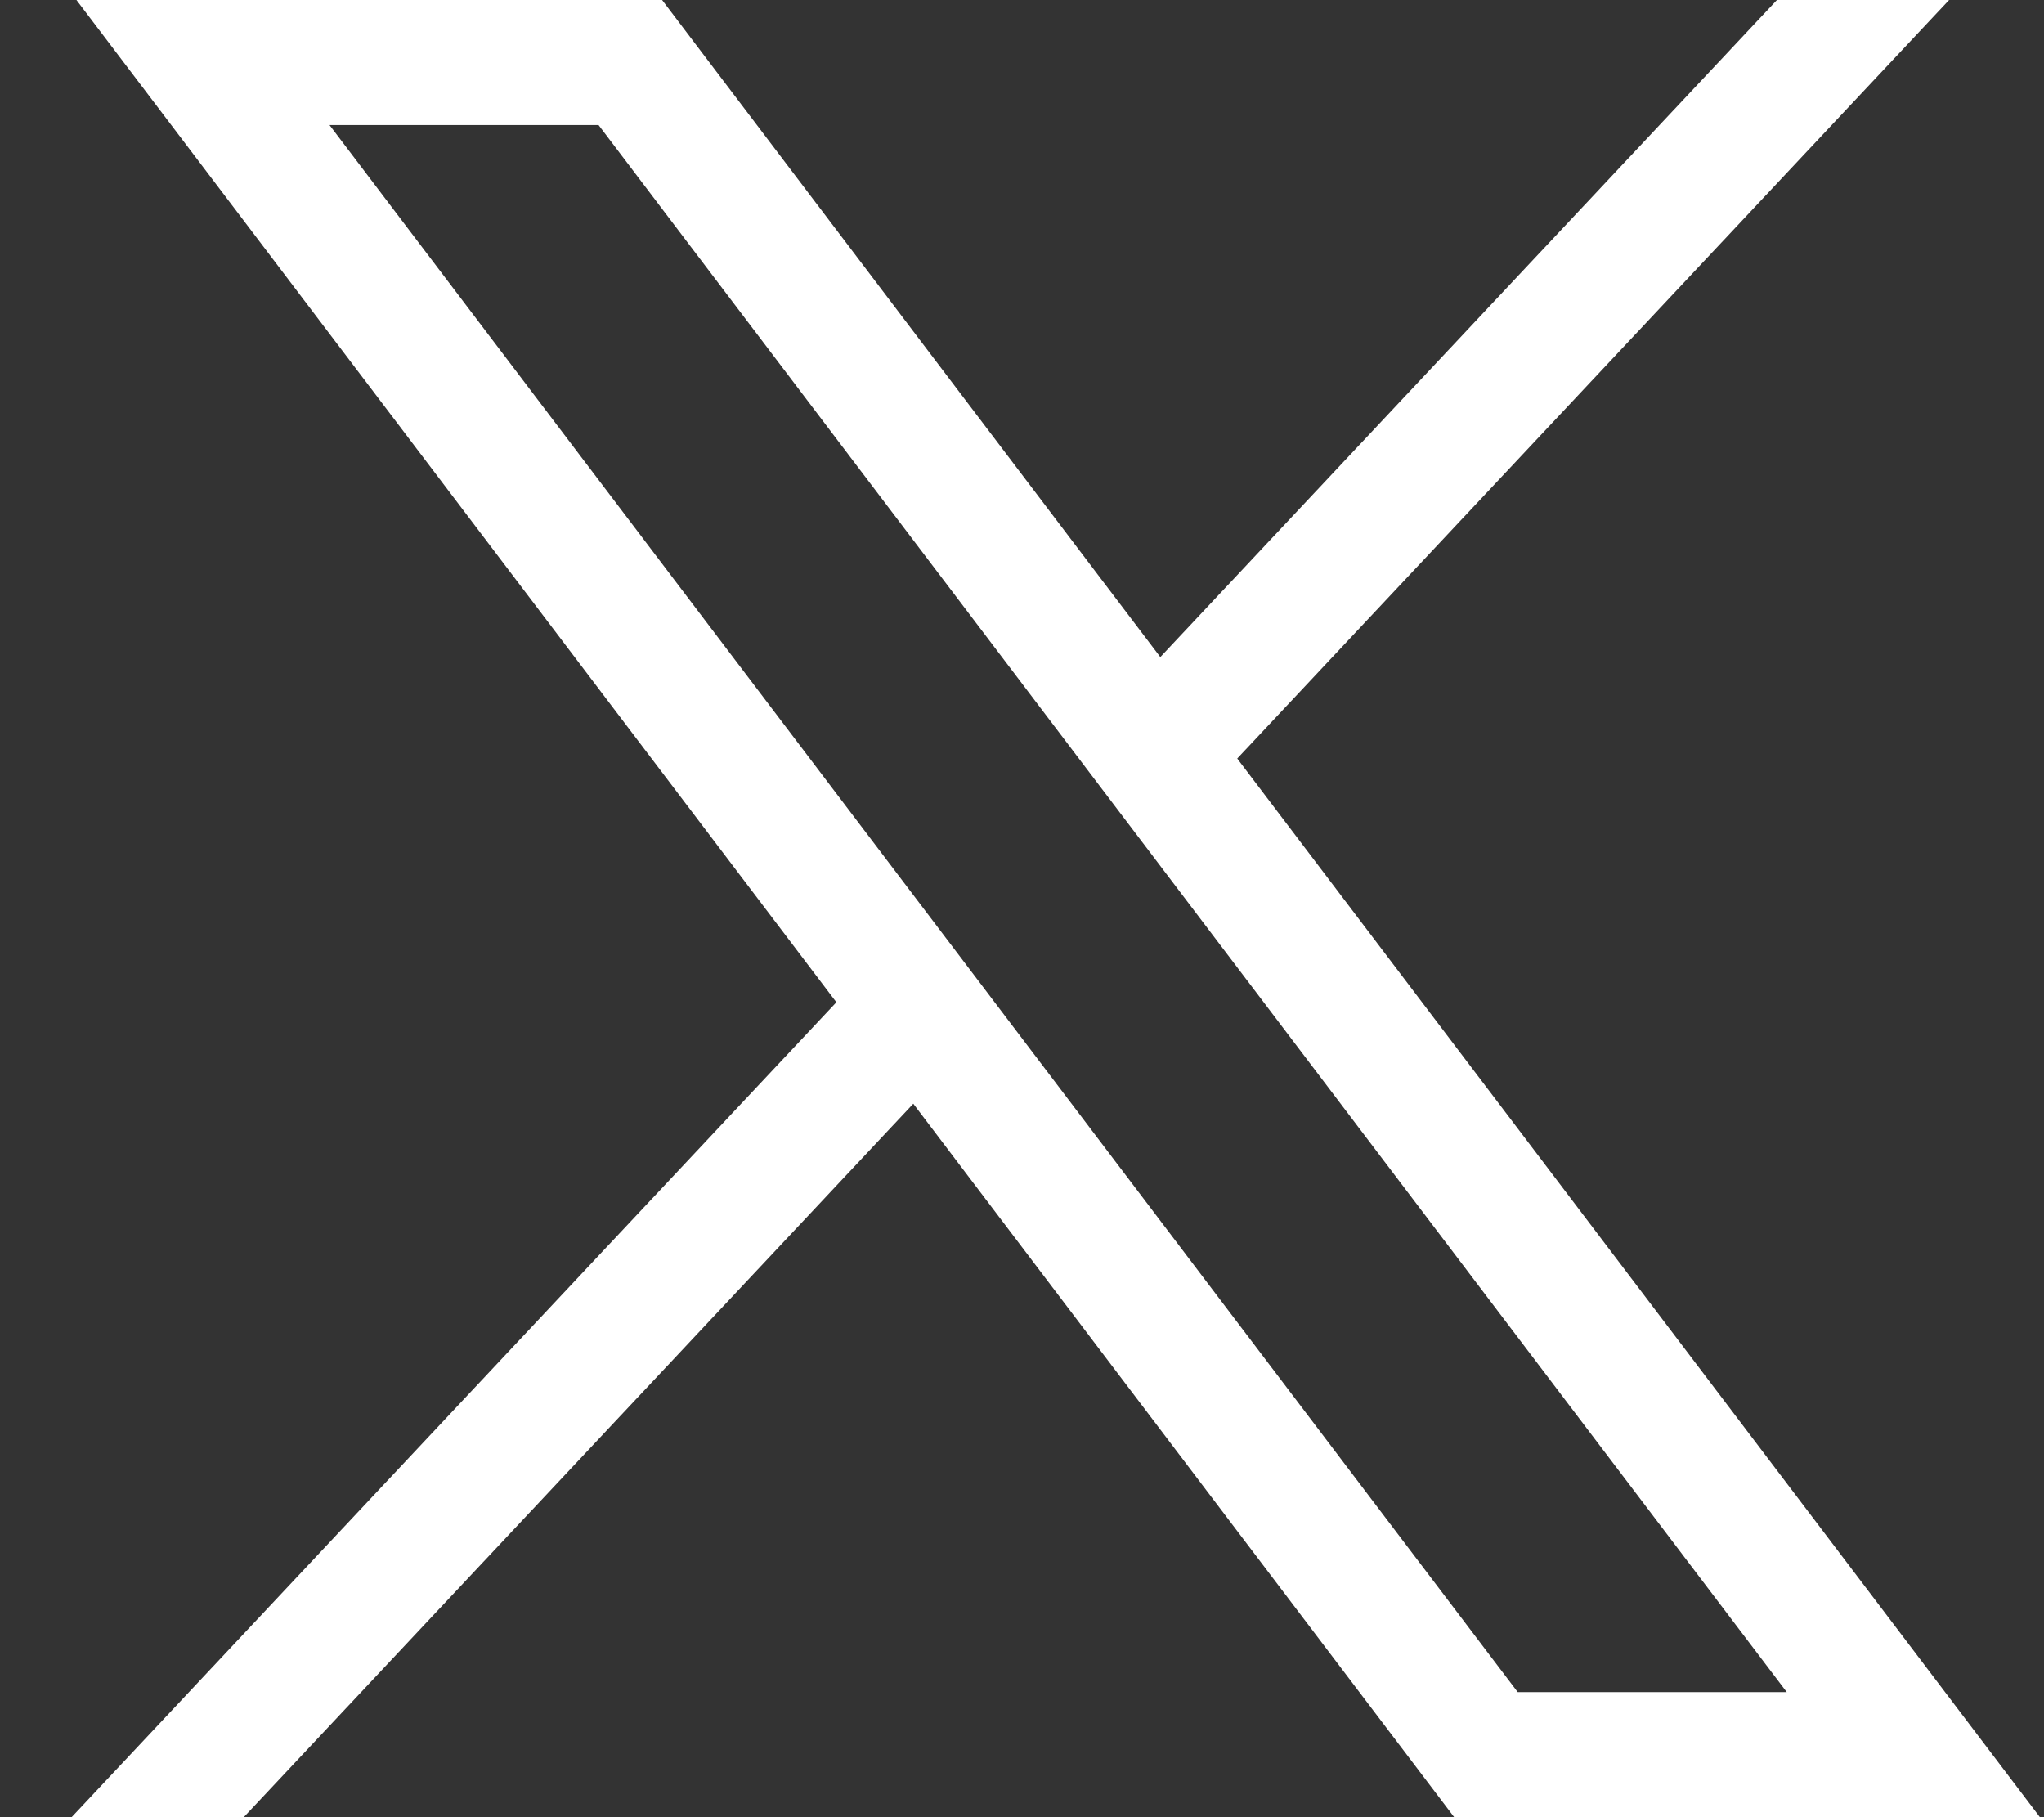 <svg width="27" height="24" viewBox="0 0 27 24" fill="none" xmlns="http://www.w3.org/2000/svg">
<rect x="0" y="0" width="27" height="24" fill="#333333" stroke="none"/>
<path d="M1.01 0L11.048 13.237L0.946 24H3.22L12.064 14.577L19.209 24H26.946L16.343 10.018L25.746 0H23.472L15.327 8.678L8.746 0H1.01ZM4.353 1.652H7.907L23.602 22.348H20.048L4.353 1.652Z" fill="white"/>
</svg>
